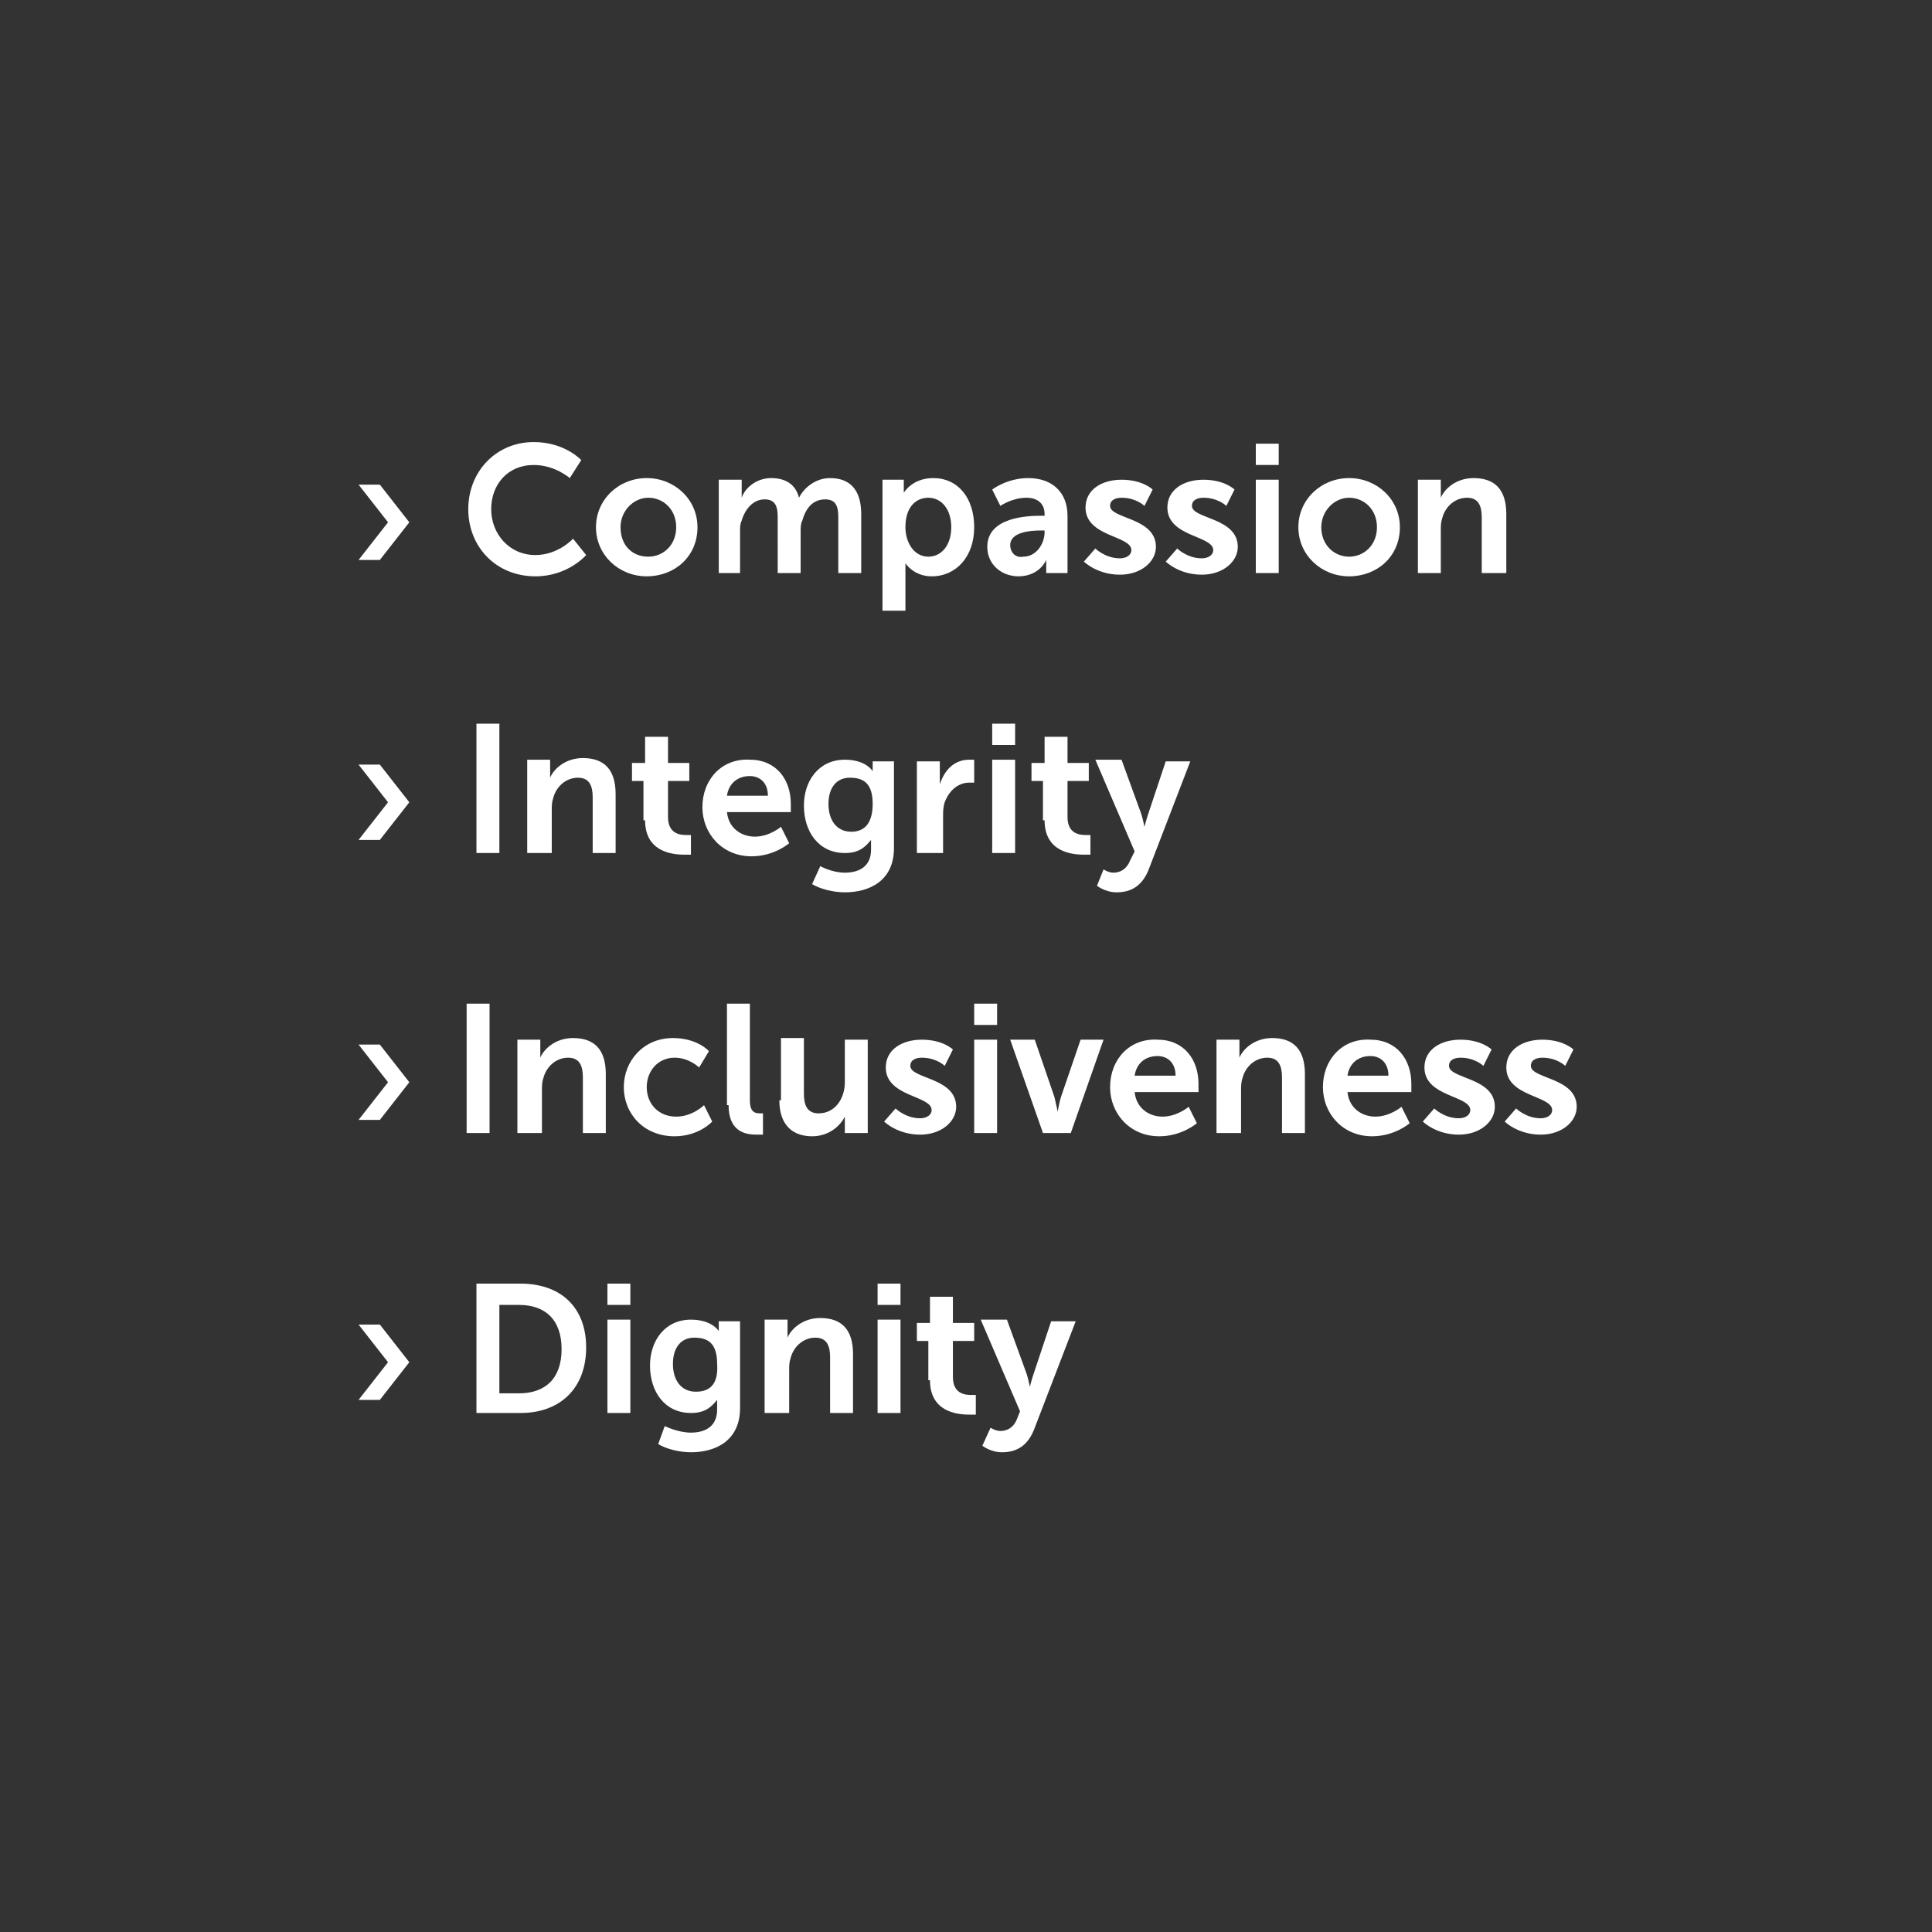 <?xml version="1.0" encoding="utf-8"?>
<!-- Generator: Adobe Illustrator 19.2.0, SVG Export Plug-In . SVG Version: 6.00 Build 0)  -->
<svg version="1.1" id="Layer_1" xmlns="http://www.w3.org/2000/svg" xmlns:xlink="http://www.w3.org/1999/xlink" x="0px" y="0px"
	 viewBox="0 0 118 118" style="enable-background:new 0 0 118 118;" xml:space="preserve">
<rect x="0" y="0" width="118" height="118" fill="#333333" stroke="none"/>
<style type="text/css">
	.st0{fill:#FFFFFF;}
</style>
<path class="st0" d="M60,88.3c0,0,0.5,0.4,1.2,0.4c0.9,0,1.6-0.4,2-1.5l2.5-6.5h-1.5L63.1,84c-0.1,0.3-0.2,0.7-0.2,0.7h0
	c0,0-0.1-0.5-0.2-0.8l-1.2-3.3h-1.6l2.4,5.6l-0.2,0.5c-0.2,0.5-0.6,0.7-1,0.7c-0.3,0-0.6-0.2-0.6-0.2L60,88.3z M56.8,84.3
	c0,1.9,1.6,2.1,2.4,2.1c0.3,0,0.4,0,0.4,0v-1.2c0,0-0.1,0-0.3,0c-0.4,0-1.1-0.1-1.1-1.1v-2.2h1.3v-1.1h-1.3v-1.6h-1.4v1.6h-0.8v1.1
	h0.7V84.3z M53.6,86.3H55v-5.7h-1.4V86.3z M53.6,79.7H55v-1.3h-1.4V79.7z M46.8,86.3h1.4v-2.6c0-0.3,0-0.5,0.1-0.8
	c0.2-0.7,0.8-1.2,1.5-1.2c0.7,0,0.9,0.5,0.9,1.2v3.4h1.4v-3.6c0-1.5-0.7-2.2-2-2.2c-1.1,0-1.8,0.7-2,1.2h0c0,0,0-0.2,0-0.4v-0.7
	h-1.4V86.3z M42.5,85c-0.9,0-1.4-0.7-1.4-1.7c0-1,0.5-1.6,1.3-1.6c0.8,0,1.4,0.3,1.4,1.6C43.9,84.7,43.2,85,42.5,85 M40.6,87.1
	l-0.4,1.1c0.5,0.3,1.3,0.5,2,0.5c1.5,0,3-0.7,3-2.7v-5.3h-1.3v0.4c0,0.1,0,0.2,0,0.2h0c0,0-0.4-0.7-1.7-0.7c-1.6,0-2.5,1.3-2.5,2.8
	c0,1.6,0.9,2.9,2.5,2.9c0.8,0,1.2-0.3,1.6-0.8h0c0,0,0,0.2,0,0.3v0.3c0,1-0.7,1.4-1.6,1.4C41.4,87.5,40.6,87.1,40.6,87.1 M37.1,86.3
	h1.4v-5.7h-1.4V86.3z M37.1,79.7h1.4v-1.3h-1.4V79.7z M30.5,85.1v-5.4h1.2c1.6,0,2.6,0.9,2.6,2.7c0,1.8-1,2.7-2.6,2.7H30.5z
	 M29.1,86.3h2.7c2.4,0,4-1.5,4-4c0-2.5-1.6-3.9-4-3.9h-2.7V86.3z M21.9,85.5h1.3l1.8-2.3l-1.8-2.3h-1.3l1.8,2.3L21.9,85.5z"/>
<path class="st0" d="M91.9,68.5c0,0,0.8,0.8,2.2,0.8c1.3,0,2.2-0.8,2.2-1.7c0-1.8-2.8-1.7-2.8-2.5c0-0.4,0.4-0.5,0.7-0.5
	c0.9,0,1.4,0.5,1.4,0.5l0.5-1c0,0-0.6-0.6-1.9-0.6c-1.2,0-2.2,0.6-2.2,1.7c0,1.8,2.8,1.7,2.8,2.6c0,0.3-0.3,0.5-0.7,0.5
	c-0.9,0-1.5-0.6-1.5-0.6L91.9,68.5z M86.9,68.5c0,0,0.8,0.8,2.2,0.8c1.3,0,2.2-0.8,2.2-1.7c0-1.8-2.8-1.7-2.8-2.5
	c0-0.4,0.4-0.5,0.7-0.5c0.9,0,1.4,0.5,1.4,0.5l0.5-1c0,0-0.6-0.6-1.9-0.6c-1.2,0-2.2,0.6-2.2,1.7c0,1.8,2.8,1.7,2.8,2.6
	c0,0.3-0.3,0.5-0.7,0.5c-0.9,0-1.5-0.6-1.5-0.6L86.9,68.5z M82.3,65.7c0.1-0.7,0.6-1.2,1.4-1.2c0.6,0,1.1,0.4,1.1,1.2H82.3z
	 M80.8,66.4c0,1.6,1.2,3,3,3c1.4,0,2.3-0.8,2.3-0.8l-0.5-1c0,0-0.7,0.6-1.6,0.6c-0.8,0-1.6-0.5-1.7-1.5h3.9c0,0,0-0.4,0-0.5
	c0-1.5-0.9-2.7-2.5-2.7C82,63.4,80.8,64.7,80.8,66.4 M74.4,69.2h1.4v-2.6c0-0.3,0-0.5,0.1-0.8c0.2-0.7,0.8-1.2,1.5-1.2
	c0.7,0,0.9,0.5,0.9,1.2v3.4h1.4v-3.6c0-1.5-0.7-2.2-2-2.2c-1.1,0-1.8,0.7-2,1.2h0c0,0,0-0.2,0-0.4v-0.7h-1.4V69.2z M69.3,65.7
	c0.1-0.7,0.6-1.2,1.4-1.2c0.6,0,1.1,0.4,1.1,1.2H69.3z M67.8,66.4c0,1.6,1.2,3,3,3c1.4,0,2.3-0.8,2.3-0.8l-0.5-1
	c0,0-0.7,0.6-1.6,0.6c-0.8,0-1.6-0.5-1.7-1.5h3.9c0,0,0-0.4,0-0.5c0-1.5-0.9-2.7-2.5-2.7C69,63.4,67.8,64.7,67.8,66.4 M63.7,69.2
	h1.7l2-5.7H66l-1.2,3.5c-0.1,0.3-0.2,0.9-0.2,0.9h0c0,0-0.1-0.5-0.2-0.9l-1.2-3.5h-1.5L63.7,69.2z M59.5,69.2h1.4v-5.7h-1.4V69.2z
	 M59.5,62.6h1.4v-1.3h-1.4V62.6z M54,68.5c0,0,0.8,0.8,2.2,0.8c1.3,0,2.2-0.8,2.2-1.7c0-1.8-2.8-1.7-2.8-2.5c0-0.4,0.4-0.5,0.7-0.5
	c0.9,0,1.4,0.5,1.4,0.5l0.5-1c0,0-0.6-0.6-1.9-0.6c-1.2,0-2.2,0.6-2.2,1.7c0,1.8,2.8,1.7,2.8,2.6c0,0.3-0.3,0.5-0.7,0.5
	c-0.9,0-1.5-0.6-1.5-0.6L54,68.5z M47.6,67.2c0,1.5,0.8,2.2,2,2.2c1,0,1.7-0.6,2-1.2h0c0,0,0,0.2,0,0.4v0.6h1.4v-5.7h-1.4v2.6
	c0,1-0.6,1.9-1.6,1.9c-0.7,0-0.9-0.5-0.9-1.2v-3.4h-1.4V67.2z M44.5,67.5c0,1.6,1,1.8,1.7,1.8c0.2,0,0.4,0,0.4,0V68c0,0-0.1,0-0.2,0
	c-0.4,0-0.6-0.2-0.6-0.8v-5.9h-1.4V67.5z M38.1,66.4c0,1.6,1.2,3,3.1,3c1.5,0,2.3-0.9,2.3-0.9l-0.5-1c0,0-0.7,0.7-1.7,0.7
	c-1.1,0-1.8-0.8-1.8-1.8c0-1,0.7-1.8,1.7-1.8c0.9,0,1.5,0.6,1.5,0.6l0.6-1c0,0-0.7-0.8-2.2-0.8C39.3,63.4,38.1,64.8,38.1,66.4
	 M31.7,69.2h1.4v-2.6c0-0.3,0-0.5,0.1-0.8c0.2-0.7,0.8-1.2,1.5-1.2c0.7,0,0.9,0.5,0.9,1.2v3.4H37v-3.6c0-1.5-0.7-2.2-2-2.2
	c-1.1,0-1.8,0.7-2,1.2h0c0,0,0-0.2,0-0.4v-0.7h-1.4V69.2z M28.5,69.2h1.4v-7.9h-1.4V69.2z M21.9,68.4h1.3l1.8-2.3l-1.8-2.3h-1.3
	l1.8,2.3L21.9,68.4z"/>
<path class="st0" d="M67,54.1c0,0,0.5,0.4,1.2,0.4c0.9,0,1.6-0.4,2-1.5l2.5-6.5h-1.5l-1.1,3.3c-0.1,0.3-0.2,0.7-0.2,0.7h0
	c0,0-0.1-0.5-0.2-0.8l-1.2-3.3h-1.6l2.4,5.6L69,52.6c-0.2,0.5-0.6,0.7-1,0.7c-0.3,0-0.6-0.2-0.6-0.2L67,54.1z M63.8,50.1
	c0,1.9,1.6,2.1,2.4,2.1c0.3,0,0.4,0,0.4,0v-1.2c0,0-0.1,0-0.3,0c-0.4,0-1.1-0.1-1.1-1.1v-2.2h1.3v-1.1h-1.3v-1.6h-1.4v1.6H63v1.1
	h0.7V50.1z M60.6,52.1H62v-5.7h-1.4V52.1z M60.6,45.5H62v-1.3h-1.4V45.5z M56.2,52.1h1.4v-2.2c0-0.3,0-0.6,0.1-0.9
	c0.3-0.8,0.9-1.2,1.5-1.2c0.2,0,0.3,0,0.3,0v-1.4c0,0-0.1,0-0.3,0c-0.9,0-1.5,0.6-1.8,1.5h0c0,0,0-0.2,0-0.4v-1h-1.4V52.1z M52,50.8
	c-0.9,0-1.4-0.7-1.4-1.7c0-1,0.5-1.6,1.3-1.6c0.8,0,1.4,0.3,1.4,1.6C53.3,50.5,52.6,50.8,52,50.8 M50.1,52.9L49.6,54
	c0.5,0.3,1.3,0.5,2,0.5c1.5,0,3-0.7,3-2.7v-5.3h-1.3v0.4c0,0.1,0,0.2,0,0.2h0c0,0-0.4-0.7-1.7-0.7c-1.6,0-2.5,1.3-2.5,2.8
	c0,1.6,0.9,2.9,2.5,2.9c0.8,0,1.2-0.3,1.6-0.8h0c0,0,0,0.2,0,0.3v0.3c0,1-0.7,1.4-1.6,1.4C50.8,53.3,50.1,52.9,50.1,52.9 M44.4,48.6
	c0.1-0.7,0.6-1.2,1.4-1.2c0.6,0,1.1,0.4,1.1,1.2H44.4z M42.9,49.3c0,1.6,1.2,3,3,3c1.4,0,2.3-0.8,2.3-0.8l-0.5-1
	c0,0-0.7,0.6-1.6,0.6c-0.8,0-1.6-0.5-1.7-1.5h3.9c0,0,0-0.4,0-0.5c0-1.5-0.9-2.7-2.5-2.7C44.1,46.3,42.9,47.6,42.9,49.3 M39.4,50.1
	c0,1.9,1.6,2.1,2.4,2.1c0.3,0,0.4,0,0.4,0v-1.2c0,0-0.1,0-0.3,0c-0.4,0-1.1-0.1-1.1-1.1v-2.2h1.3v-1.1h-1.3v-1.6h-1.4v1.6h-0.8v1.1
	h0.7V50.1z M32.3,52.1h1.4v-2.6c0-0.3,0-0.5,0.1-0.8c0.2-0.7,0.8-1.2,1.5-1.2c0.7,0,0.9,0.5,0.9,1.2v3.4h1.4v-3.6
	c0-1.5-0.7-2.2-2-2.2c-1.1,0-1.8,0.7-2,1.2h0c0,0,0-0.2,0-0.4v-0.7h-1.4V52.1z M29.1,52.1h1.4v-7.9h-1.4V52.1z M21.9,51.3h1.3L25,49
	l-1.8-2.3h-1.3l1.8,2.3L21.9,51.3z"/>
<path class="st0" d="M86.6,35H88v-2.6c0-0.3,0-0.5,0.1-0.8c0.2-0.7,0.8-1.2,1.5-1.2c0.7,0,0.9,0.5,0.9,1.2V35H92v-3.6
	c0-1.5-0.7-2.2-2-2.2c-1.1,0-1.8,0.7-2,1.2h0c0,0,0-0.2,0-0.4v-0.7h-1.4V35z M80.7,32.2c0-1,0.8-1.8,1.7-1.8c0.9,0,1.7,0.7,1.7,1.8
	c0,1.1-0.8,1.8-1.7,1.8C81.5,34,80.7,33.3,80.7,32.2 M79.3,32.2c0,1.7,1.4,3,3.1,3c1.7,0,3.1-1.2,3.1-3c0-1.7-1.4-3-3.1-3
	C80.7,29.2,79.3,30.5,79.3,32.2 M76.7,35h1.4v-5.7h-1.4V35z M76.7,28.4h1.4v-1.3h-1.4V28.4z M71.2,34.3c0,0,0.8,0.8,2.2,0.8
	c1.3,0,2.2-0.8,2.2-1.7c0-1.8-2.8-1.7-2.8-2.5c0-0.4,0.4-0.5,0.7-0.5c0.9,0,1.4,0.5,1.4,0.5l0.5-1c0,0-0.6-0.6-1.9-0.6
	c-1.2,0-2.2,0.6-2.2,1.7c0,1.8,2.8,1.7,2.8,2.6c0,0.3-0.3,0.5-0.7,0.5c-0.9,0-1.5-0.6-1.5-0.6L71.2,34.3z M66.2,34.3
	c0,0,0.8,0.8,2.2,0.8c1.3,0,2.2-0.8,2.2-1.7c0-1.8-2.8-1.7-2.8-2.5c0-0.4,0.4-0.5,0.7-0.5c0.9,0,1.4,0.5,1.4,0.5l0.5-1
	c0,0-0.6-0.6-1.9-0.6c-1.2,0-2.2,0.6-2.2,1.7c0,1.8,2.8,1.7,2.8,2.6c0,0.3-0.3,0.5-0.7,0.5c-0.9,0-1.5-0.6-1.5-0.6L66.2,34.3z
	 M61.7,33.3c0-0.8,1.2-0.9,1.9-0.9h0.2v0.1c0,0.7-0.5,1.5-1.3,1.5C62,34.1,61.7,33.7,61.7,33.3 M60.3,33.4c0,1.1,0.9,1.8,1.9,1.8
	c1.3,0,1.7-1,1.7-1h0c0,0,0,0.2,0,0.4V35h1.3v-3.5c0-1.4-0.9-2.3-2.4-2.3c-1.3,0-2.2,0.7-2.2,0.7l0.5,1c0,0,0.7-0.5,1.6-0.5
	c0.6,0,1.1,0.3,1.1,1v0.1h-0.2C62.7,31.5,60.3,31.6,60.3,33.4 M55.3,32.2c0-1.3,0.7-1.8,1.4-1.8c0.8,0,1.4,0.7,1.4,1.8
	c0,1.1-0.6,1.8-1.4,1.8C55.8,34,55.3,33.1,55.3,32.2 M53.9,37.3h1.4v-2.4c0-0.3,0-0.5,0-0.5h0c0,0,0.5,0.8,1.6,0.8
	c1.5,0,2.6-1.2,2.6-3c0-1.8-1-3-2.5-3c-1.3,0-1.8,0.9-1.8,0.9h0c0,0,0-0.2,0-0.4v-0.4h-1.3V37.3z M43.8,35h1.4v-2.5
	c0-0.3,0-0.5,0.1-0.7c0.2-0.7,0.7-1.3,1.4-1.3c0.7,0,0.8,0.5,0.8,1.1V35h1.4v-2.5c0-0.3,0-0.5,0.1-0.7c0.2-0.7,0.6-1.3,1.4-1.3
	c0.7,0,0.8,0.5,0.8,1.1V35h1.4v-3.6c0-1.5-0.7-2.2-1.9-2.2c-0.9,0-1.6,0.6-1.9,1.2h0c-0.2-0.8-0.8-1.2-1.7-1.2
	c-0.9,0-1.6,0.6-1.8,1.2h0c0,0,0-0.2,0-0.4v-0.7h-1.4V35z M37.9,32.2c0-1,0.8-1.8,1.7-1.8c0.9,0,1.7,0.7,1.7,1.8
	c0,1.1-0.8,1.8-1.7,1.8C38.6,34,37.9,33.3,37.9,32.2 M36.4,32.2c0,1.7,1.4,3,3.1,3c1.7,0,3.1-1.2,3.1-3c0-1.7-1.4-3-3.1-3
	C37.8,29.2,36.4,30.5,36.4,32.2 M28.6,31.1c0,2.3,1.7,4.1,4.1,4.1c2,0,3.1-1.3,3.1-1.3l-0.8-1c0,0-0.9,1-2.3,1
	c-1.6,0-2.7-1.3-2.7-2.8c0-1.5,1-2.7,2.6-2.7c1.3,0,2.2,0.8,2.2,0.8l0.7-1.1c0,0-1-1.1-2.9-1.1C30.3,27,28.6,28.8,28.6,31.1
	 M21.9,34.2h1.3l1.8-2.3l-1.8-2.3h-1.3l1.8,2.3L21.9,34.2z"/>
</svg>
